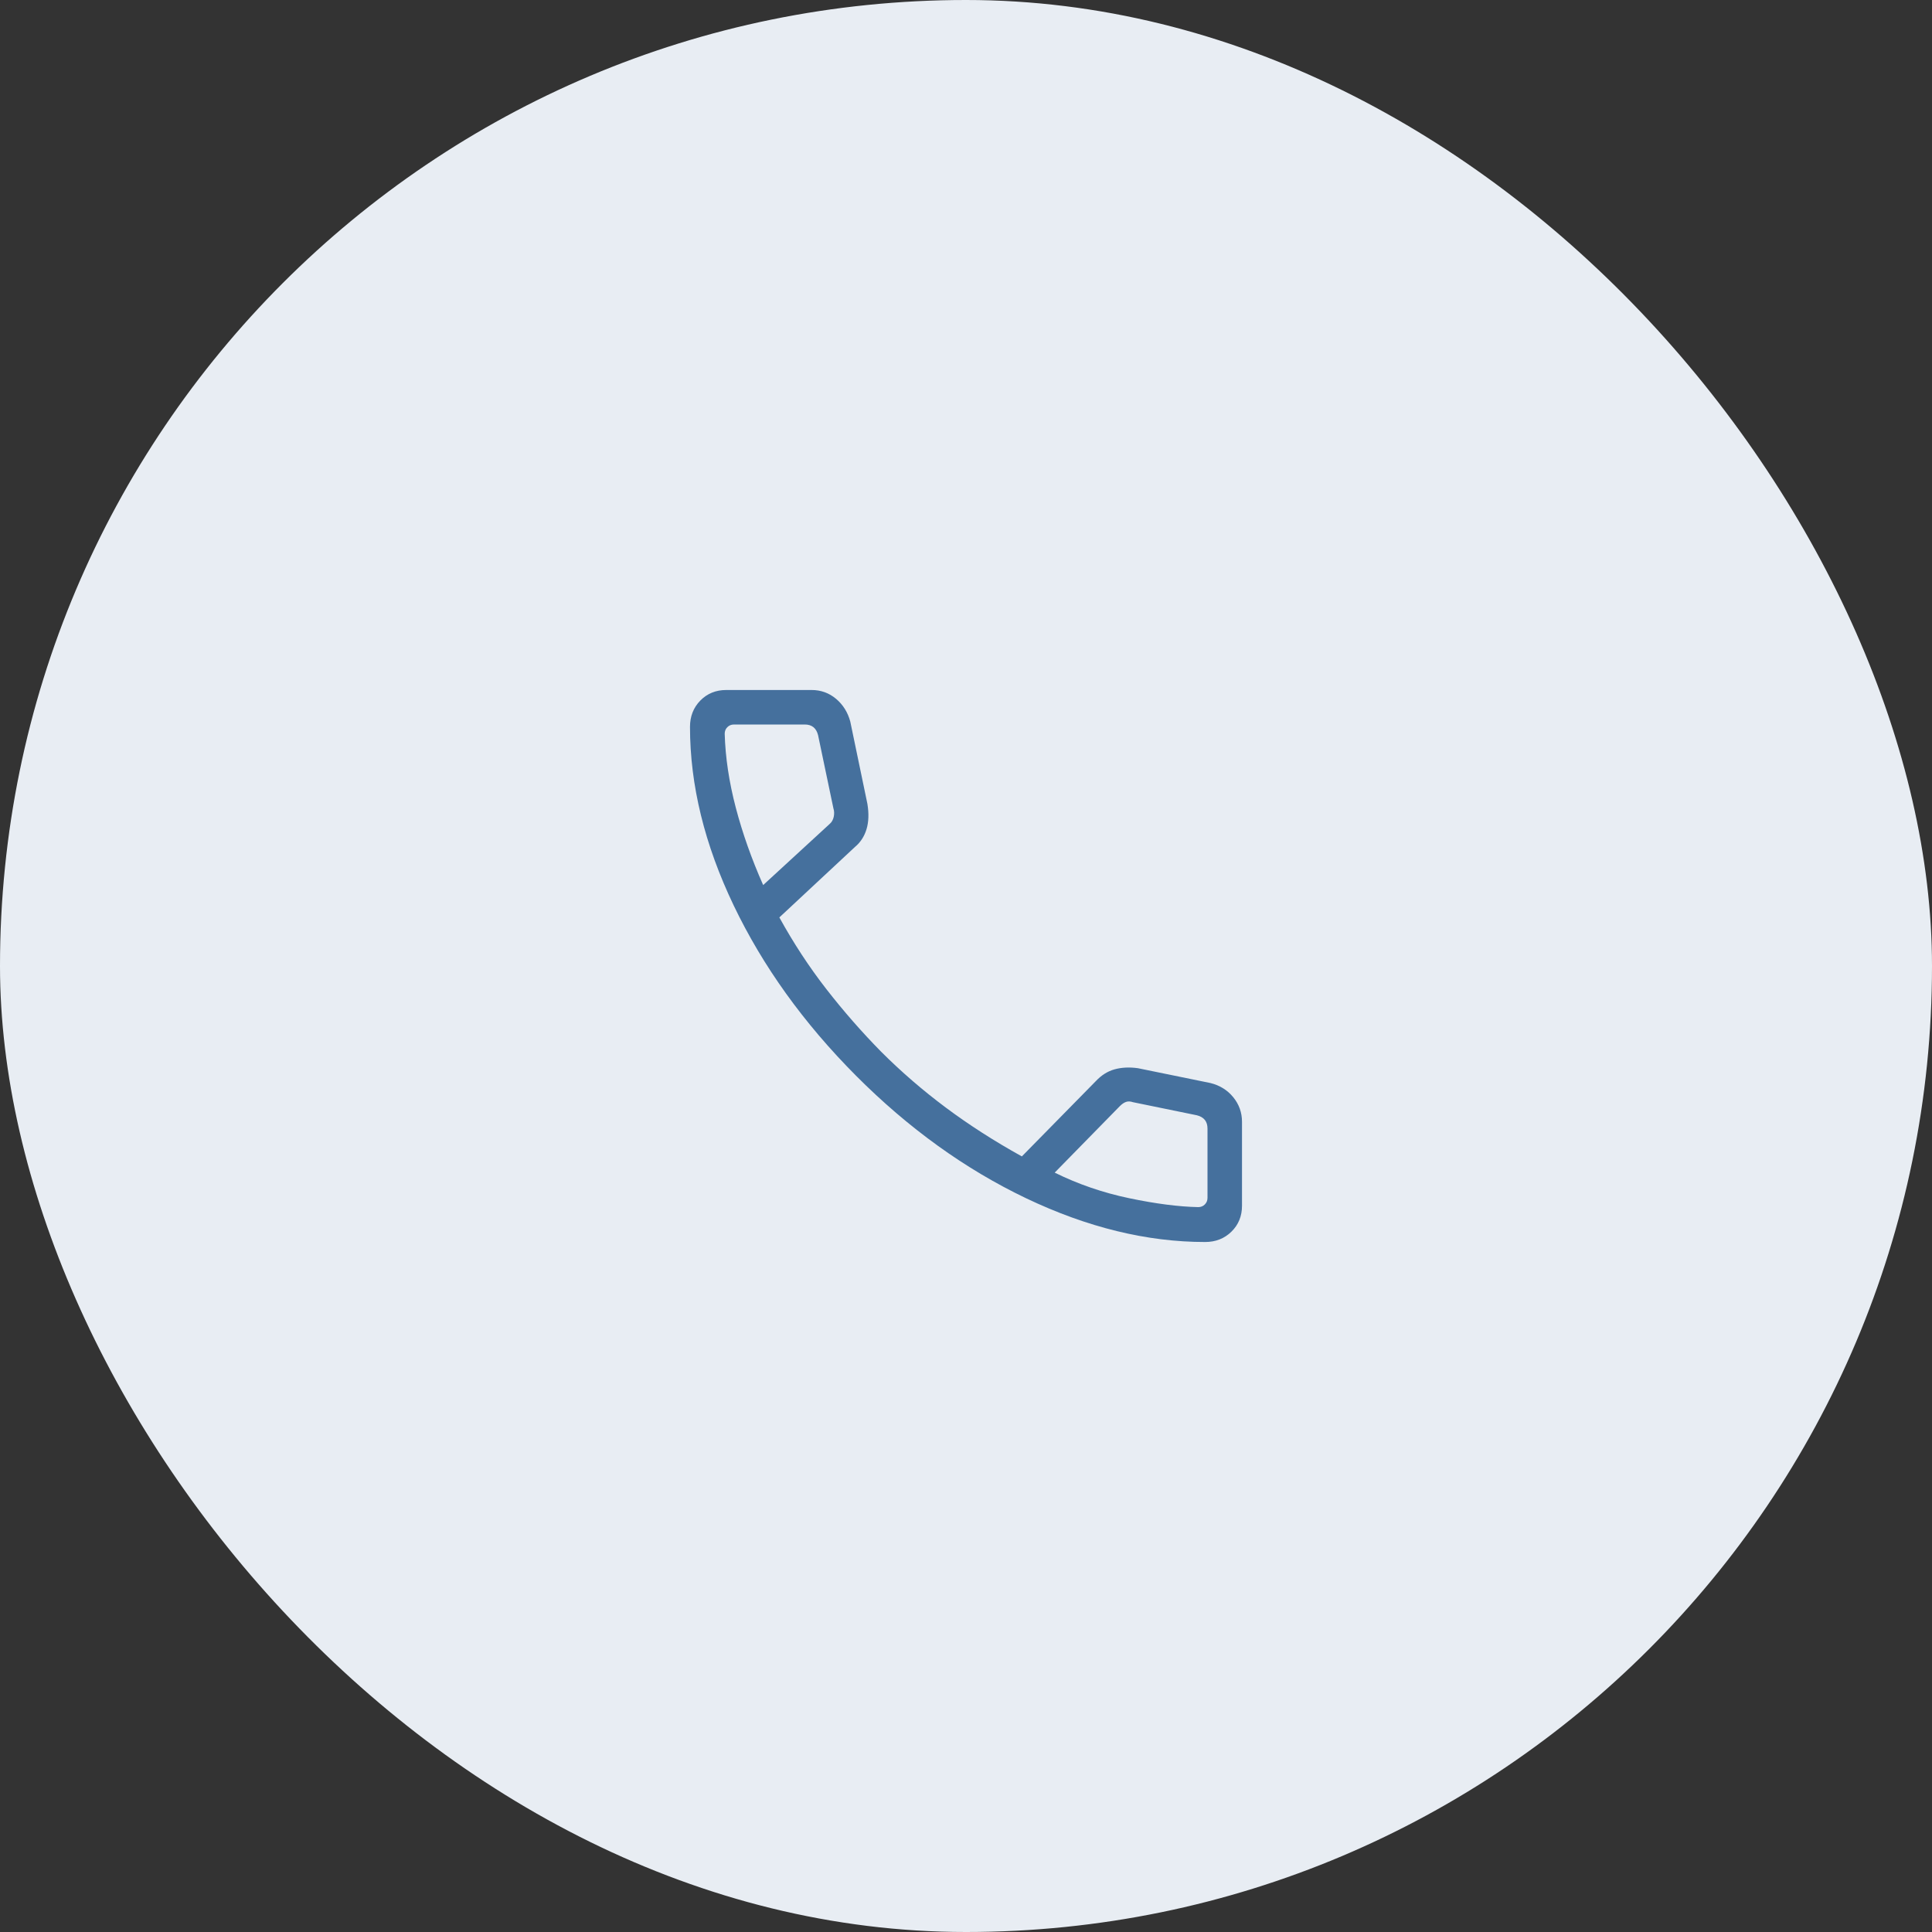 <svg xmlns="http://www.w3.org/2000/svg" width="56" height="56" viewBox="0 0 56 56" fill="none"><rect x="0" y="0" width="56" height="56" fill="#333333" stroke="none"/><rect width="56" height="56" rx="28" fill="#E8EDF3"></rect><mask id="mask0_1803_14990" style="mask-type:alpha" maskUnits="userSpaceOnUse" x="16" y="16" width="24" height="24"><rect x="16" y="16" width="24" height="24" fill="#D9D9D9"></rect></mask><g mask="url(#mask0_1803_14990)"><path d="M34.931 36C33.245 36 31.517 35.578 29.746 34.734C27.976 33.889 26.331 32.704 24.811 31.179C23.292 29.653 22.111 28.008 21.266 26.244C20.422 24.48 20 22.755 20 21.069C20 20.764 20.1 20.509 20.3 20.305C20.5 20.102 20.75 20 21.05 20H23.523C23.795 20 24.032 20.086 24.235 20.257C24.437 20.428 24.574 20.648 24.646 20.916L25.142 23.3C25.188 23.579 25.18 23.824 25.117 24.033C25.054 24.242 24.944 24.413 24.785 24.546L22.59 26.592C23.001 27.337 23.454 28.029 23.951 28.668C24.448 29.307 24.978 29.913 25.541 30.485C26.121 31.065 26.746 31.605 27.416 32.105C28.085 32.604 28.819 33.076 29.619 33.519L31.758 31.342C31.921 31.167 32.104 31.051 32.307 30.995C32.51 30.939 32.735 30.928 32.981 30.962L35.084 31.392C35.356 31.459 35.577 31.596 35.746 31.803C35.915 32.01 36 32.248 36 32.516V34.95C36 35.25 35.898 35.5 35.694 35.7C35.491 35.9 35.236 36 34.931 36ZM22.121 25.654L24.041 23.889C24.105 23.837 24.146 23.767 24.166 23.677C24.185 23.587 24.181 23.504 24.156 23.427L23.712 21.308C23.686 21.205 23.641 21.128 23.577 21.077C23.513 21.026 23.43 21 23.327 21H21.275C21.198 21 21.134 21.026 21.083 21.077C21.031 21.128 21.006 21.192 21.006 21.269C21.025 21.953 21.132 22.666 21.327 23.41C21.522 24.153 21.787 24.901 22.121 25.654ZM30.571 33.989C31.247 34.323 31.967 34.571 32.732 34.731C33.496 34.891 34.163 34.977 34.731 34.989C34.808 34.989 34.872 34.963 34.923 34.911C34.974 34.86 35 34.796 35 34.719V32.712C35 32.609 34.974 32.526 34.923 32.462C34.872 32.398 34.795 32.353 34.692 32.327L32.842 31.948C32.765 31.922 32.698 31.919 32.641 31.939C32.583 31.958 32.522 31.999 32.458 32.063L30.571 33.989Z" fill="#45709D"></path></g></svg>